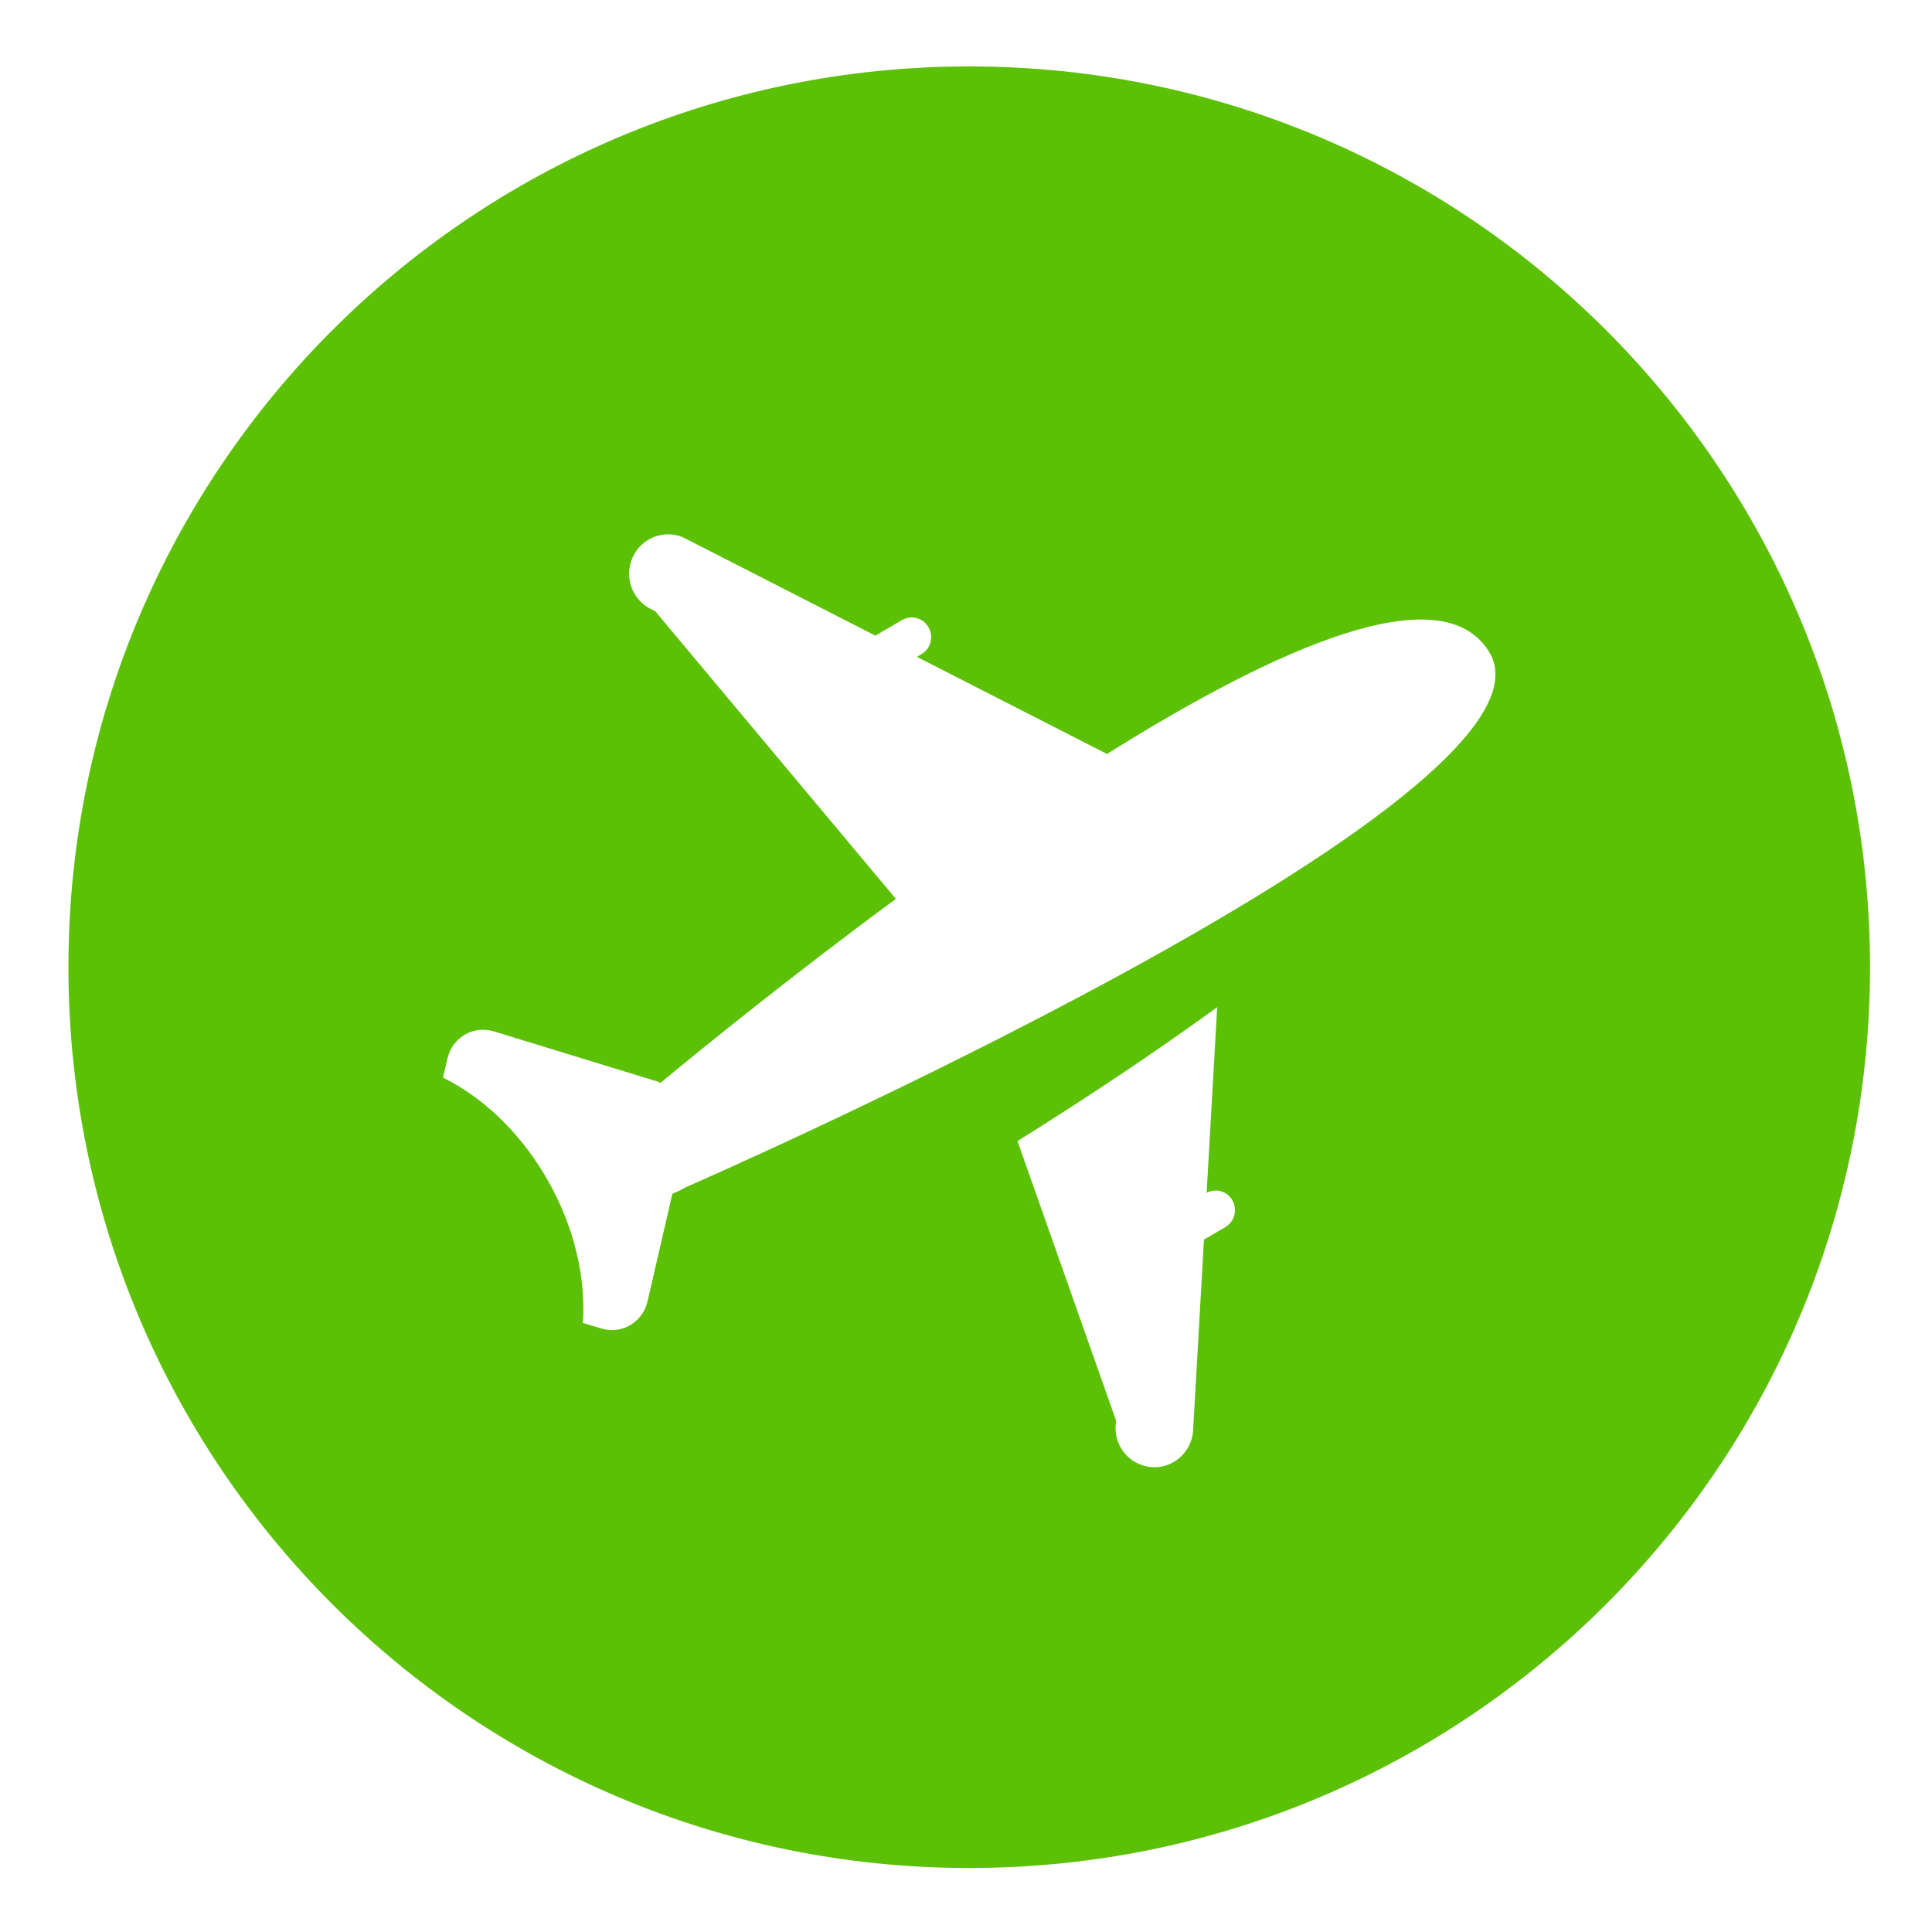 <?xml version="1.0" standalone="no"?><!DOCTYPE svg PUBLIC "-//W3C//DTD SVG 1.1//EN" "http://www.w3.org/Graphics/SVG/1.1/DTD/svg11.dtd"><svg t="1713582639014" class="icon" viewBox="0 0 1024 1024" version="1.1" xmlns="http://www.w3.org/2000/svg" p-id="956" xmlns:xlink="http://www.w3.org/1999/xlink" width="128" height="128"><path d="M513.71 35.2C250.026 35.2 36.267 248.956 36.267 512.631 36.267 776.293 250.028 990.08 513.71 990.08c263.676 0 477.438-213.789 477.438-477.449C991.145 248.957 777.386 35.2 513.71 35.2zM363.305 629.329c-2.273 1.337-4.595 2.441-6.933 3.39l-13.126 56.837c-2.625 11.408-13.726 17.904-24.781 14.508l-9.511-2.908c1.605-23.609-4.323-50.473-18.667-75.667-14.391-25.264-34.45-43.952-55.481-54.329l2.304-9.956c2.637-11.401 13.728-17.894 24.782-14.514l86.764 26.606c0.494 0.149 0.848 0.528 1.326 0.708 23.539-19.451 70.208-57.283 124.867-97.568l-127.517-152.427-3.575-1.831c-9.847-5.77-13.233-18.547-7.542-28.528 5.689-9.998 18.295-13.418 28.145-7.658l99.62 50.915 14.087-8.242c4.924-2.885 11.223-1.179 14.075 3.814 2.838 5.003 1.151 11.383-3.771 14.26l-2.397 1.402 100.758 51.489c90.867-56.957 177.261-94.953 202.464-54.252 47.98 77.484-425.891 283.95-425.891 283.95z m281.822-95.488l-5.588 98.35c4.857-2.554 10.867-0.89 13.631 3.966 2.839 5.001 1.156 11.381-3.771 14.267l-11.281 6.604-5.678 99.757c-0.012 11.518-9.229 20.864-20.604 20.87-11.377 0.01-20.582-9.329-20.576-20.843l0.231-4.032-52.194-147.979c34.417-21.505 71.155-45.74 105.829-70.96z" fill="#5cc106" p-id="957"></path></svg>